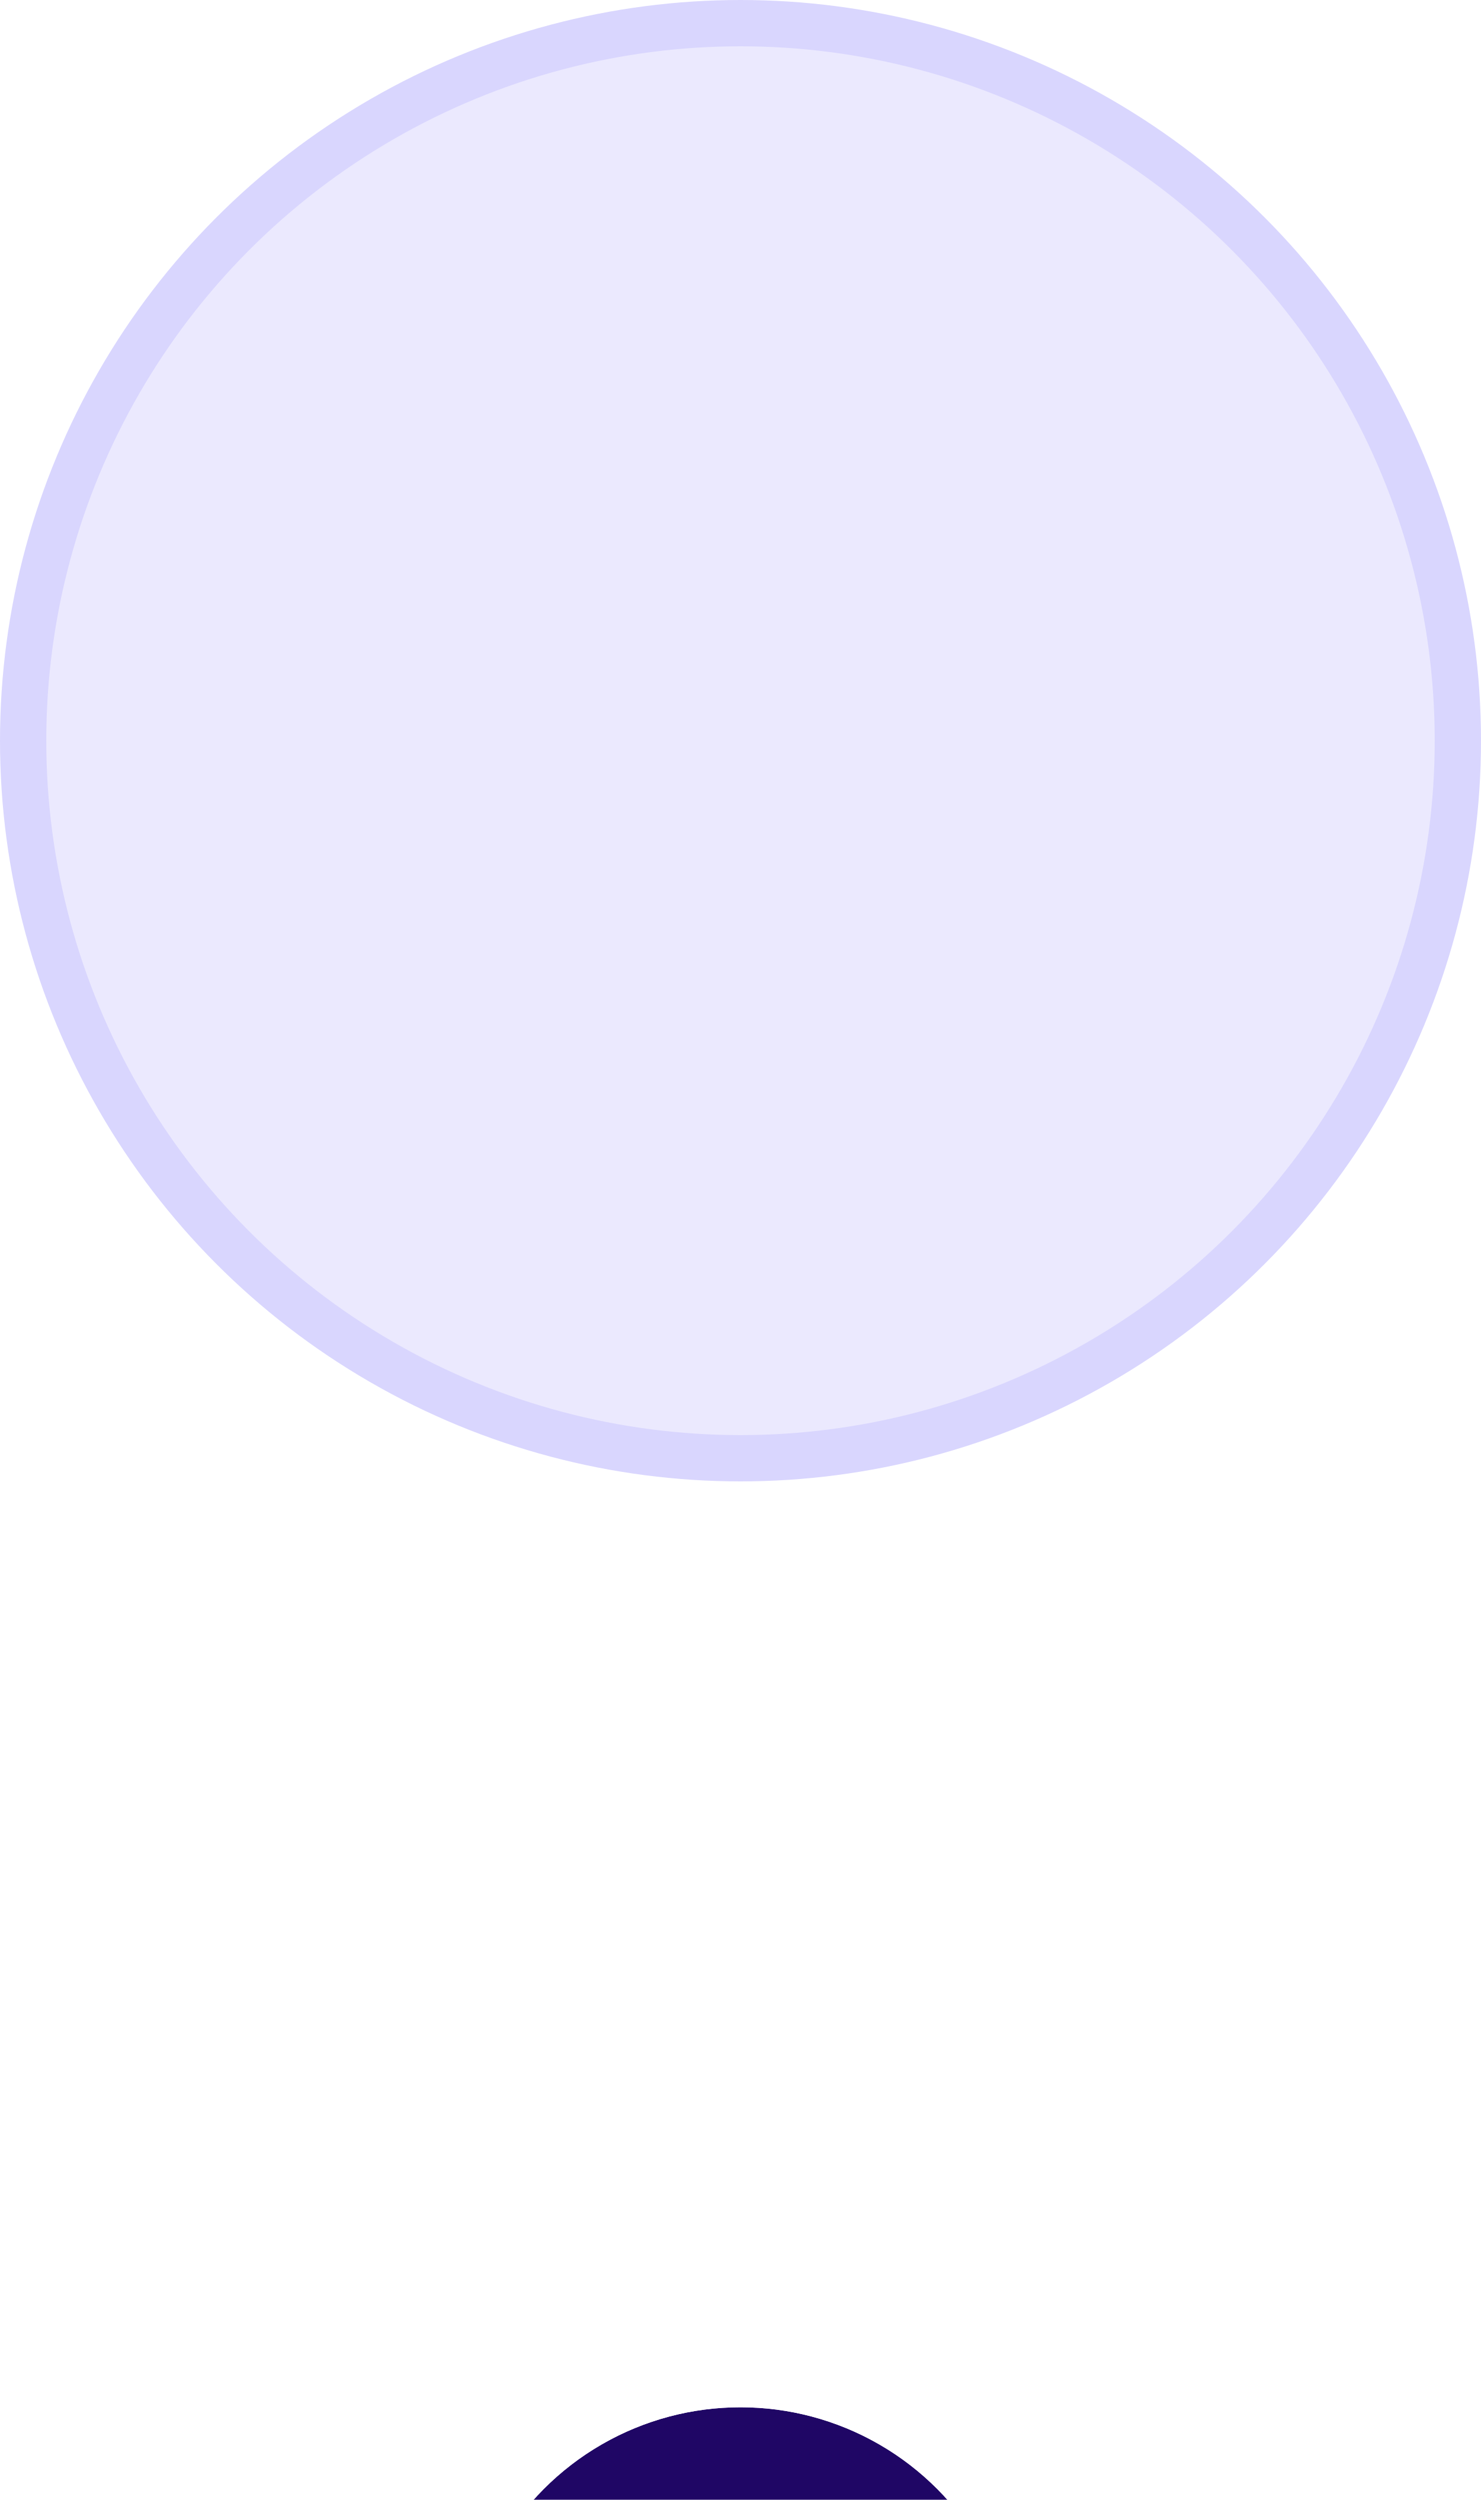 <svg width="16" height="27" viewBox="0 0 16 27" fill="none" xmlns="http://www.w3.org/2000/svg">
<circle cx="8" cy="8" r="7.75" fill="#EBE9FE" stroke="#D9D6FE" stroke-width="0.5"/>
<g filter="url(#filter0_dddd_1812_4772)">
<circle cx="8" cy="8" r="3" fill="#1F0665"/>
<circle cx="8" cy="8" r="3.5" stroke="white"/>
</g>
<defs>
<filter id="filter0_dddd_1812_4772" x="0" y="3" width="16" height="24" filterUnits="userSpaceOnUse" color-interpolation-filters="sRGB">
<feFlood flood-opacity="0" result="BackgroundImageFix"/>
<feColorMatrix in="SourceAlpha" type="matrix" values="0 0 0 0 0 0 0 0 0 0 0 0 0 0 0 0 0 0 127 0" result="hardAlpha"/>
<feOffset dy="1"/>
<feGaussianBlur stdDeviation="1"/>
<feColorMatrix type="matrix" values="0 0 0 0 0.125 0 0 0 0 0.122 0 0 0 0 0.122 0 0 0 0.1 0"/>
<feBlend mode="normal" in2="BackgroundImageFix" result="effect1_dropShadow_1812_4772"/>
<feColorMatrix in="SourceAlpha" type="matrix" values="0 0 0 0 0 0 0 0 0 0 0 0 0 0 0 0 0 0 127 0" result="hardAlpha"/>
<feOffset dy="3"/>
<feGaussianBlur stdDeviation="1.5"/>
<feColorMatrix type="matrix" values="0 0 0 0 0.125 0 0 0 0 0.122 0 0 0 0 0.122 0 0 0 0.09 0"/>
<feBlend mode="normal" in2="effect1_dropShadow_1812_4772" result="effect2_dropShadow_1812_4772"/>
<feColorMatrix in="SourceAlpha" type="matrix" values="0 0 0 0 0 0 0 0 0 0 0 0 0 0 0 0 0 0 127 0" result="hardAlpha"/>
<feOffset dy="6"/>
<feGaussianBlur stdDeviation="2"/>
<feColorMatrix type="matrix" values="0 0 0 0 0.125 0 0 0 0 0.122 0 0 0 0 0.122 0 0 0 0.05 0"/>
<feBlend mode="normal" in2="effect2_dropShadow_1812_4772" result="effect3_dropShadow_1812_4772"/>
<feColorMatrix in="SourceAlpha" type="matrix" values="0 0 0 0 0 0 0 0 0 0 0 0 0 0 0 0 0 0 127 0" result="hardAlpha"/>
<feOffset dy="11"/>
<feGaussianBlur stdDeviation="2"/>
<feColorMatrix type="matrix" values="0 0 0 0 0.125 0 0 0 0 0.122 0 0 0 0 0.122 0 0 0 0.01 0"/>
<feBlend mode="normal" in2="effect3_dropShadow_1812_4772" result="effect4_dropShadow_1812_4772"/>
<feBlend mode="normal" in="SourceGraphic" in2="effect4_dropShadow_1812_4772" result="shape"/>
</filter>
</defs>
</svg>

